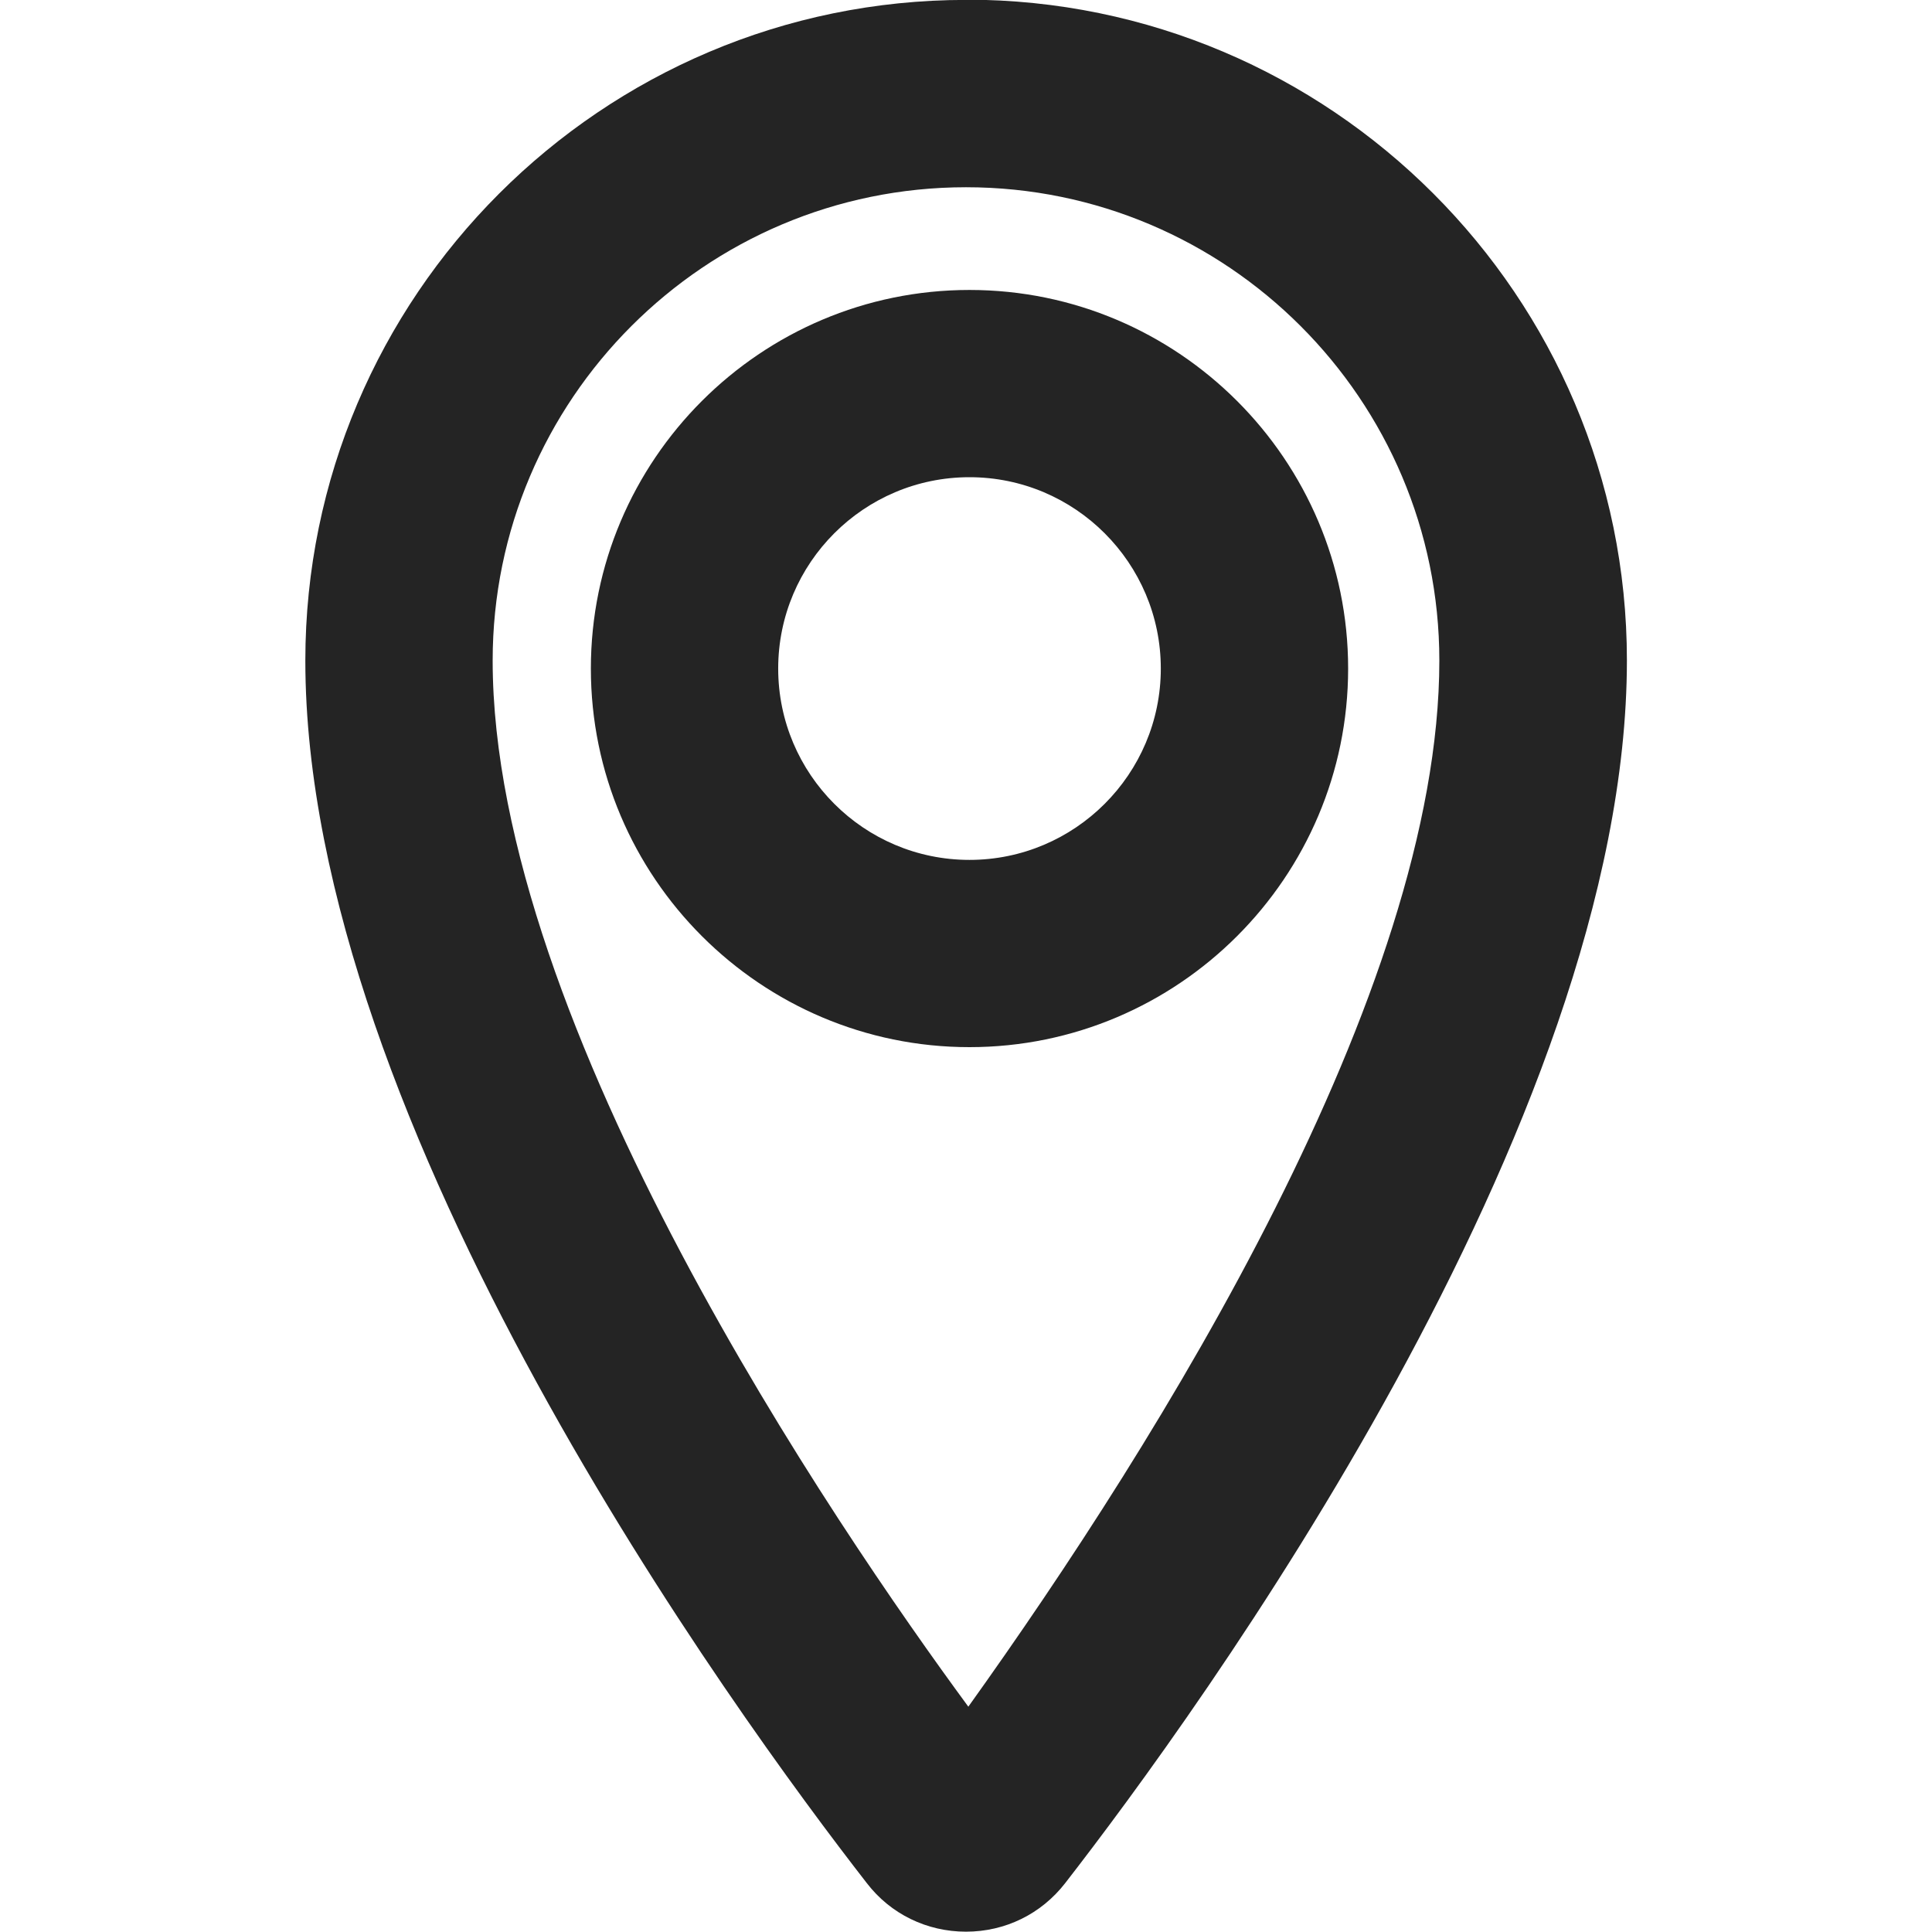 <svg width="24" height="24" viewBox="0 0 24 24" fill="none" xmlns="http://www.w3.org/2000/svg">
<g clip-path="url(#clip0_1603_29397)">
<path d="M12 -0.001C7.475 -0.001 3.793 3.681 3.793 8.206C3.793 13.975 9.132 21.289 10.768 23.393C11.063 23.777 11.514 23.996 12 23.996C12.486 23.996 12.934 23.777 13.232 23.393C14.868 21.286 20.21 13.966 20.21 8.203C20.21 3.678 16.528 -0.004 12.003 -0.004L12 -0.001ZM12 2.326C15.243 2.326 17.88 4.963 17.88 8.206C17.88 12.324 14.4 17.888 12.029 21.201C10.387 18.968 6.12 12.731 6.12 8.206C6.12 4.963 8.757 2.326 12 2.326Z" fill="#242424"/>
<path d="M12.043 13.008C14.636 13.008 16.747 10.898 16.747 8.305C16.747 5.712 14.636 3.602 12.043 3.602C9.45 3.602 7.34 5.712 7.34 8.305C7.34 10.898 9.45 13.008 12.043 13.008ZM12.043 10.682C10.732 10.682 9.667 9.616 9.667 8.305C9.667 6.994 10.732 5.928 12.043 5.928C13.354 5.928 14.42 6.994 14.42 8.305C14.42 9.616 13.354 10.682 12.043 10.682Z" fill="#242424"/>
</g>
<defs>
<clipPath id="clip0_1603_29397">
<rect width="24" height="24" fill="white"/>
</clipPath>
</defs>
</svg>
